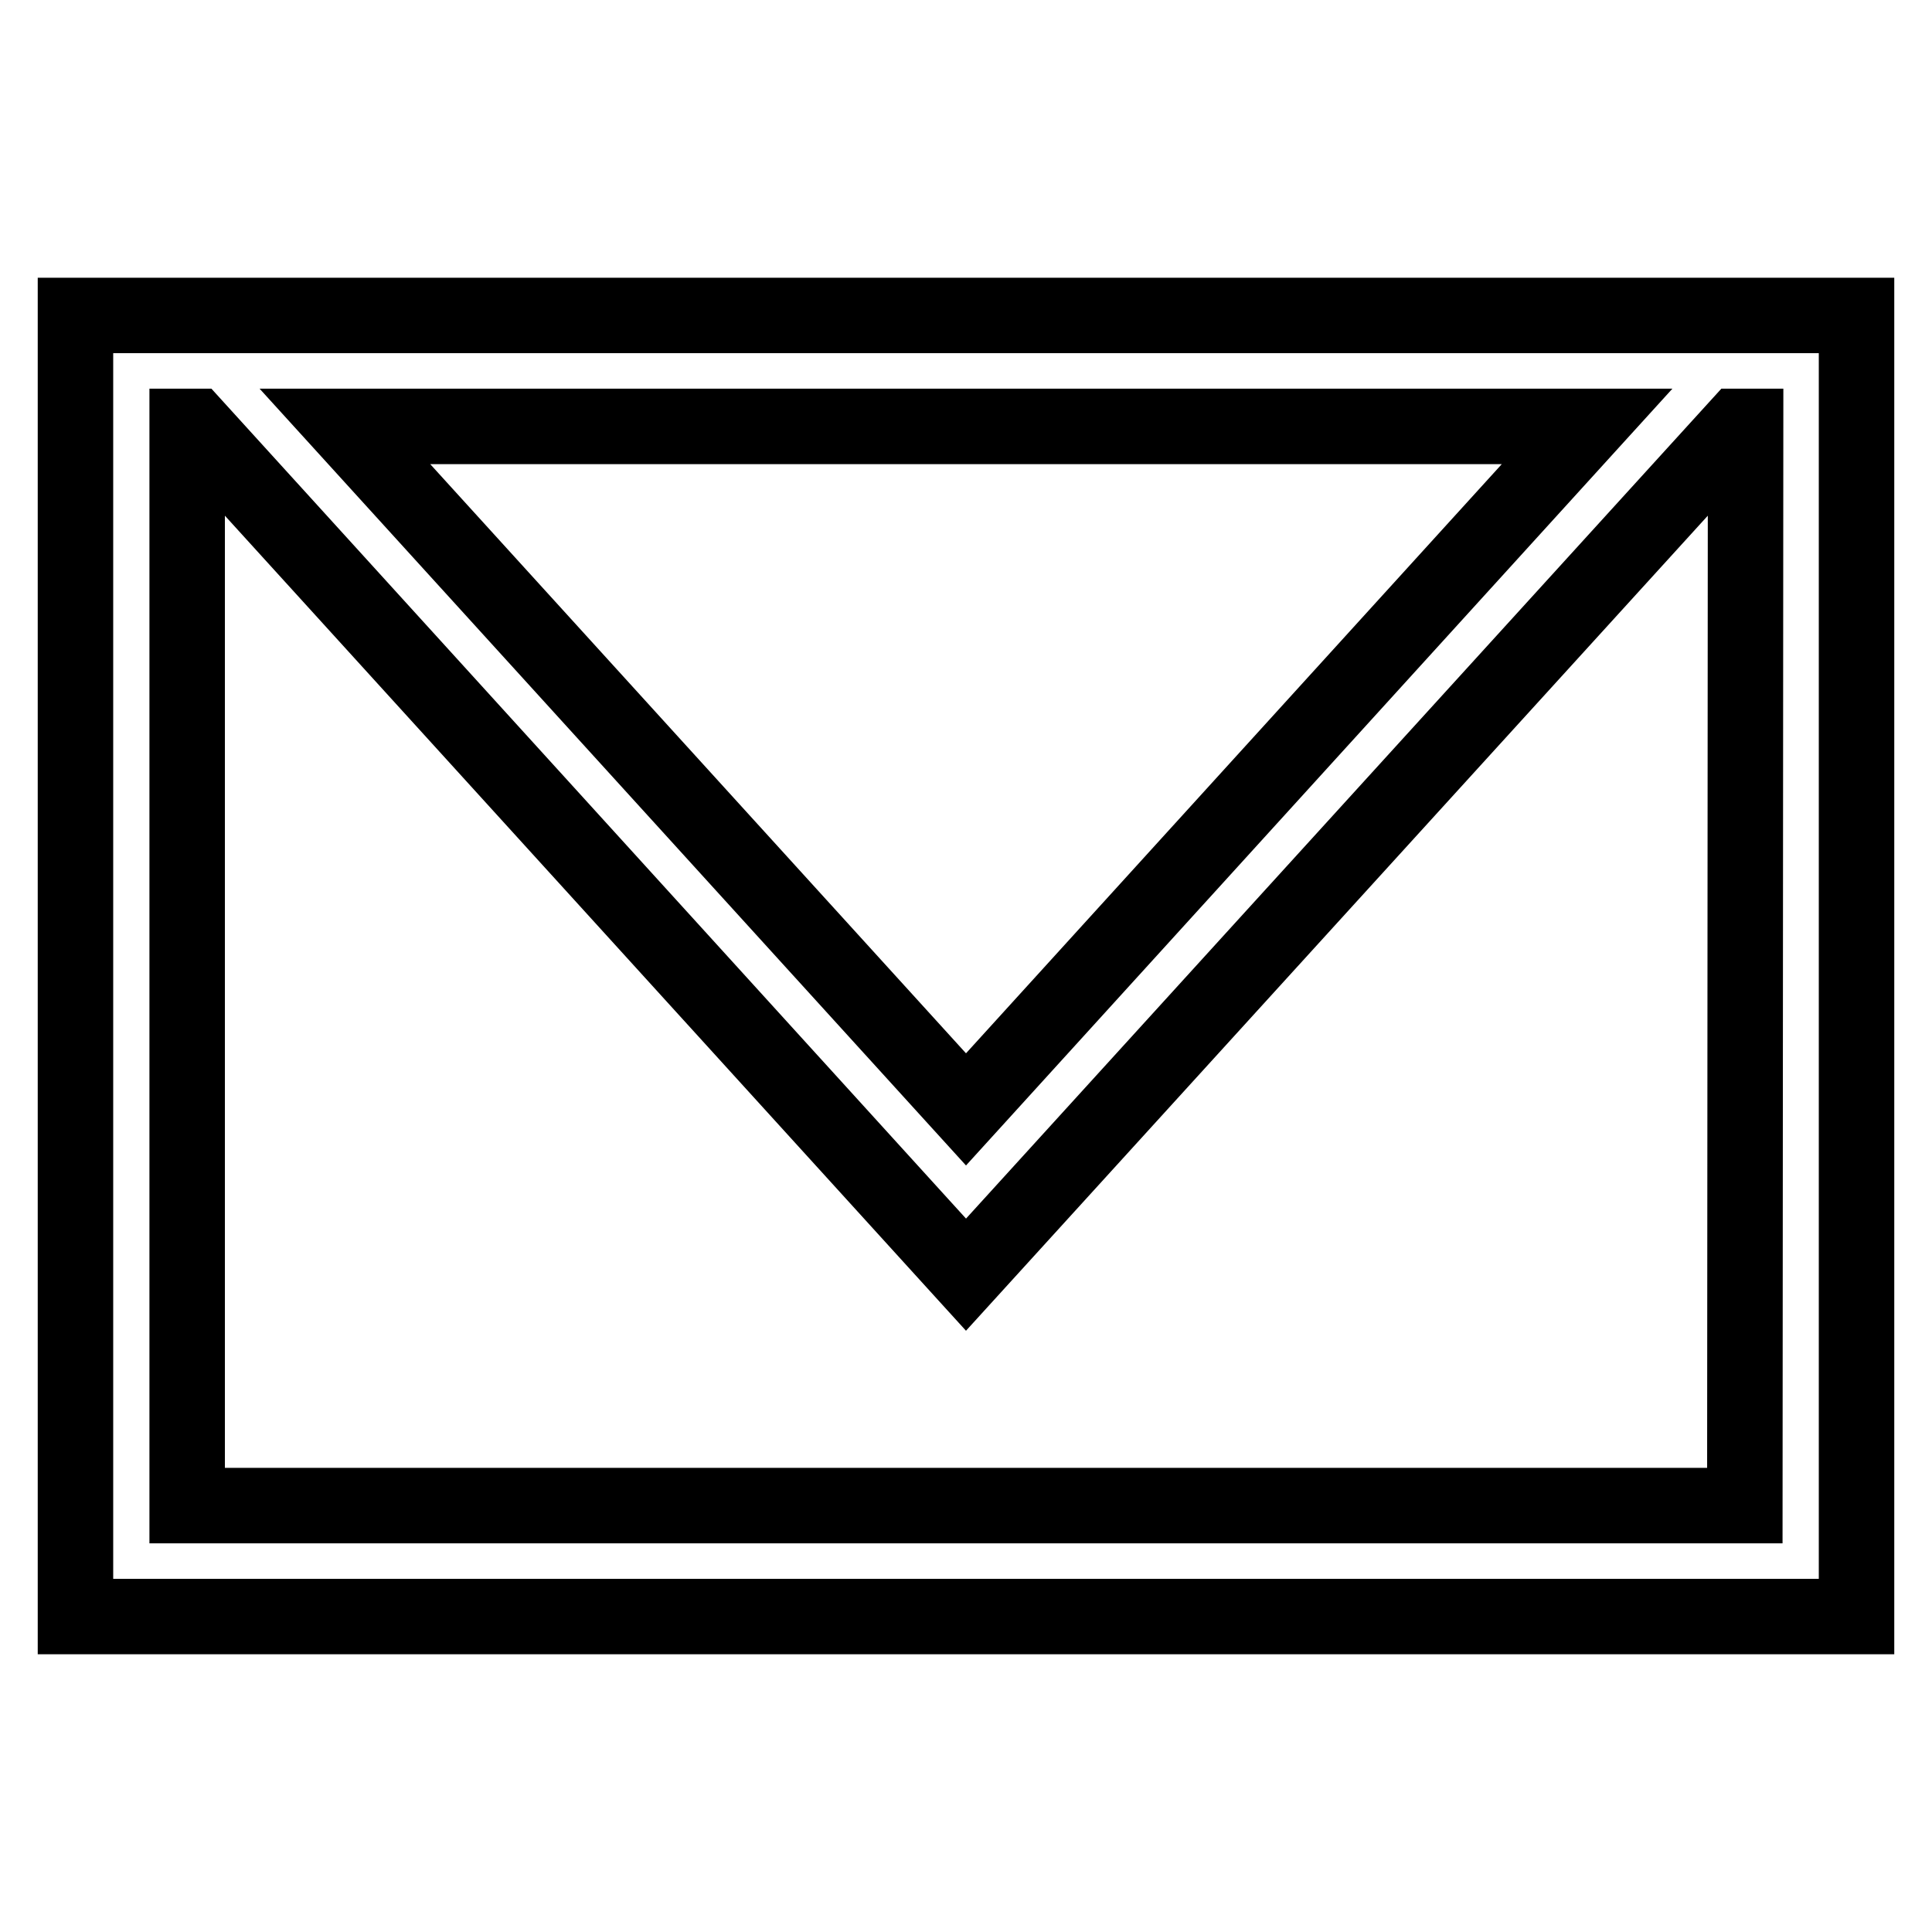 <?xml version="1.0" encoding="utf-8"?>
<!-- Svg Vector Icons : http://www.onlinewebfonts.com/icon -->
<!DOCTYPE svg PUBLIC "-//W3C//DTD SVG 1.1//EN" "http://www.w3.org/Graphics/SVG/1.1/DTD/svg11.dtd">
<svg version="1.1" xmlns="http://www.w3.org/2000/svg" xmlns:xlink="http://www.w3.org/1999/xlink" x="0px" y="0px" viewBox="0 0 256 256" enable-background="new 0 0 256 256" xml:space="preserve">
<g><g><path stroke-width="10" fill-opacity="0" stroke="#000000"  d="M243.7,41.8H12.3H10v172.4h236V41.8H243.7z M210.3,56.5L128,147L45.7,56.5H210.3z M231.2,199.5H24.8V56.5h1L128,168.9L230.3,56.5h1L231.2,199.5L231.2,199.5z"/></g></g>
</svg>